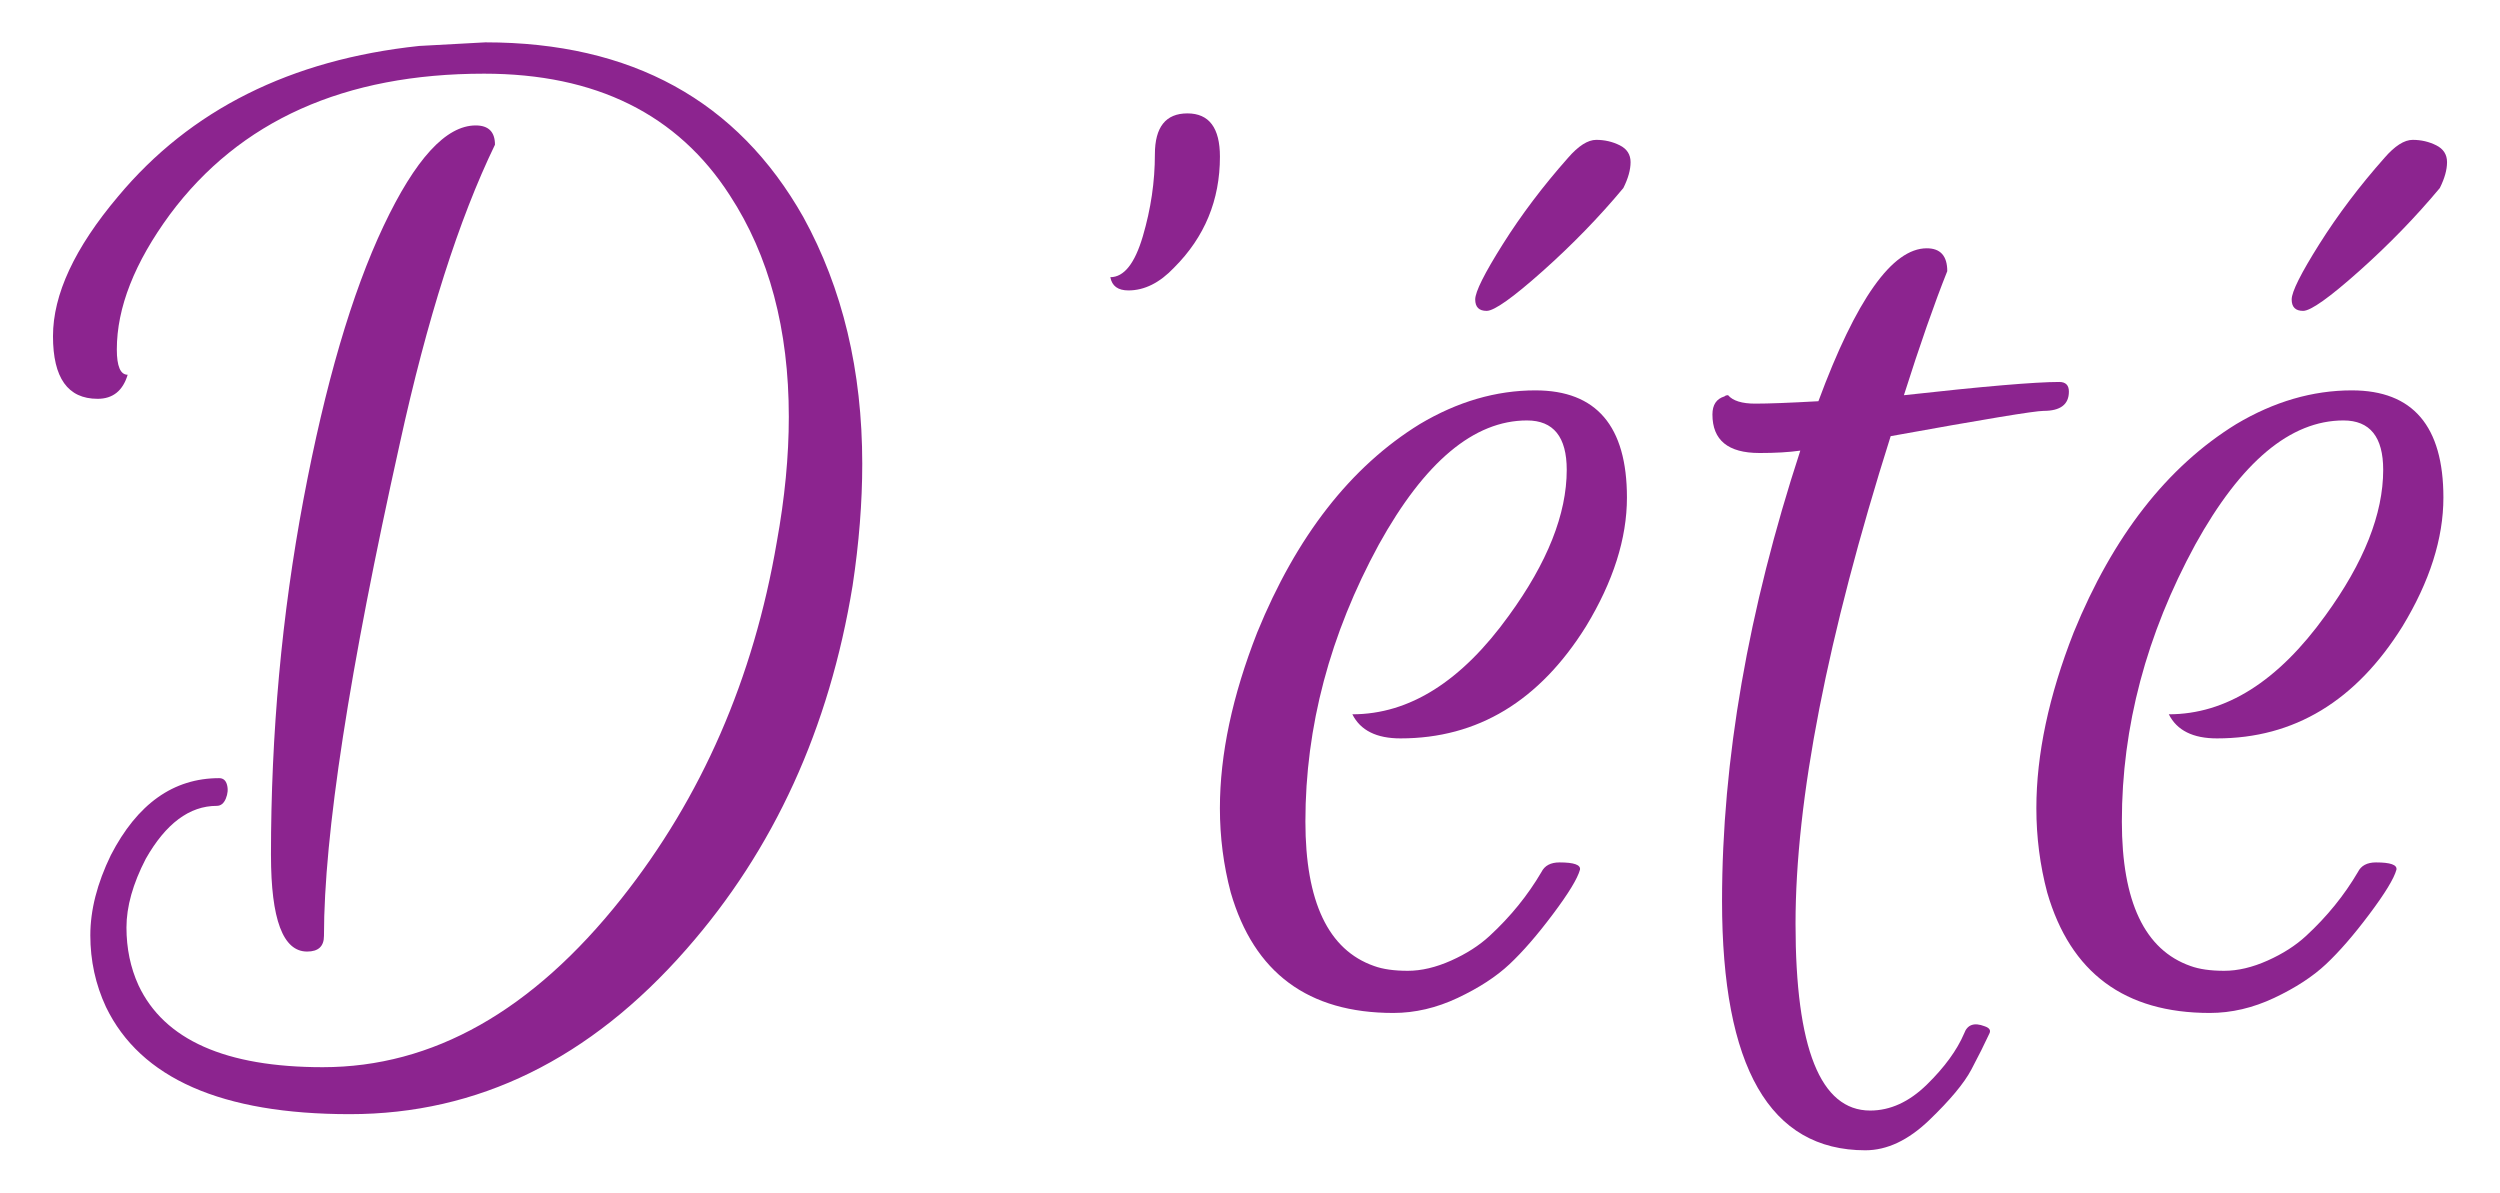 <?xml version="1.0" encoding="UTF-8"?>
<svg id="Calque_1" data-name="Calque 1" xmlns="http://www.w3.org/2000/svg" viewBox="0 0 173.153 82.601">
  <defs>
    <style>
      .cls-1 {
        fill: #8c248f;
      }
    </style>
  </defs>
  <path class="cls-1" d="M6.756,27.622c-2.058,0-3.086-1.446-3.086-4.337,0-2.891,1.502-6.117,4.505-9.675C13.179,7.604,20.129,4.129,29.027,3.183l4.587-.25c10.12,0,17.46,4.032,22.021,12.094,2.724,4.95,4.086,10.648,4.086,17.099,0,2.669-.222,5.478-.667,8.425-1.614,9.898-5.451,18.295-11.511,25.19-6.672,7.618-14.444,11.427-23.313,11.427-8.87,0-14.5-2.475-16.89-7.423-.724-1.557-1.084-3.211-1.084-4.963,0-1.751.472-3.599,1.418-5.547,1.834-3.558,4.337-5.339,7.507-5.339.277,0,.459.154.542.459.083.306.055.625-.083.96-.14.333-.348.5-.626.5-1.89,0-3.531,1.224-4.92,3.671-.891,1.724-1.335,3.309-1.335,4.754,0,1.447.277,2.781.834,4.004,1.778,3.781,6.033,5.671,12.761,5.671,7.618,0,14.513-3.893,20.686-11.677,5.559-7.007,9.146-15.235,10.76-24.689.555-3.058.834-5.95.834-8.675,0-6.06-1.364-11.176-4.087-15.347-3.615-5.615-9.287-8.424-17.015-8.424-9.675,0-16.932,3.252-21.77,9.758-2.448,3.336-3.671,6.451-3.671,9.342,0,1.168.25,1.752.751,1.752-.333,1.112-1.029,1.668-2.086,1.668ZM18.767,59.234c0-8.452.751-16.668,2.252-24.648,1.502-7.978,3.35-14.29,5.547-18.934,2.196-4.642,4.322-6.964,6.381-6.964.888,0,1.335.445,1.335,1.335-2.502,5.171-4.7,12.066-6.589,20.685-3.503,15.737-5.255,27.108-5.255,34.114,0,.724-.39,1.084-1.168,1.084-1.668,0-2.502-2.223-2.502-6.672Z"/>
  <path class="cls-1" d="M79.155,16.362c.556-1.89.834-3.781.834-5.672,0-1.89.751-2.836,2.252-2.836,1.502,0,2.253,1,2.253,3.003,0,3.003-1.057,5.561-3.17,7.674-1,1.056-2.058,1.584-3.169,1.584-.724,0-1.14-.305-1.252-.917.945,0,1.695-.945,2.252-2.836Z"/>
  <path class="cls-1" d="M106.345,27.038c4.225,0,6.339,2.474,6.339,7.423,0,2.836-.946,5.811-2.836,8.924-3.225,5.171-7.507,7.757-12.844,7.757-.834,0-1.531-.137-2.086-.417-.557-.277-.973-.695-1.252-1.252,3.948,0,7.562-2.279,10.844-6.84,2.669-3.67,4.004-7.033,4.004-10.092,0-2.28-.918-3.42-2.752-3.42-3.671,0-7.09,2.864-10.26,8.591-3.392,6.229-5.088,12.624-5.088,19.184,0,5.562,1.584,8.898,4.754,10.01.611.223,1.389.333,2.335.333.945,0,1.946-.236,3.003-.708s1.946-1.043,2.669-1.711c1.446-1.335,2.64-2.807,3.587-4.421.221-.445.639-.667,1.252-.667,1,0,1.472.166,1.418.501-.167.612-.792,1.64-1.877,3.086-1.084,1.447-2.086,2.6-3.003,3.461-.917.862-2.114,1.64-3.587,2.336-1.474.695-2.961,1.043-4.462,1.043-5.895,0-9.648-2.78-11.26-8.341-.501-1.89-.751-3.837-.751-5.838,0-3.725.861-7.784,2.585-12.177,2.724-6.673,6.477-11.482,11.26-14.43,2.613-1.556,5.283-2.335,8.008-2.335ZM112.434,13.025c-1.668,2.002-3.532,3.921-5.589,5.755-2.058,1.835-3.351,2.752-3.878,2.752-.529,0-.792-.263-.792-.792,0-.528.639-1.806,1.918-3.837,1.279-2.03,2.78-4.017,4.505-5.964.722-.834,1.376-1.252,1.96-1.252s1.126.126,1.627.376.751.64.751,1.168c0,.529-.167,1.126-.501,1.793Z"/>
  <path class="cls-1" d="M121.858,31.375c-2.169,0-3.253-.888-3.253-2.668,0-.668.277-1.084.834-1.252.055-.054.138-.083.25-.083.333.389.96.584,1.877.584s2.377-.055,4.379-.167c2.613-7.061,5.115-10.592,7.507-10.592.945,0,1.418.529,1.418,1.584-.89,2.225-1.89,5.088-3.003,8.592,5.505-.612,9.092-.918,10.76-.918.444,0,.667.223.667.668,0,.89-.584,1.335-1.751,1.335-.613,0-4.143.584-10.593,1.751-4.393,13.902-6.589,25.163-6.589,33.781,0,8.619,1.723,12.928,5.171,12.928,1.389,0,2.696-.598,3.92-1.793,1.223-1.196,2.086-2.377,2.586-3.545.221-.613.694-.78,1.418-.501.333.111.445.277.333.501-.333.722-.751,1.556-1.252,2.502-.5.945-1.474,2.113-2.919,3.503-1.447,1.389-2.92,2.085-4.421,2.085-6.618,0-9.926-5.755-9.926-17.266,0-9.73,1.806-20.129,5.421-31.194-.779.112-1.724.166-2.836.166Z"/>
  <path class="cls-1" d="M162.894,27.038c4.225,0,6.339,2.474,6.339,7.423,0,2.836-.946,5.811-2.836,8.924-3.225,5.171-7.507,7.757-12.844,7.757-.834,0-1.531-.137-2.086-.417-.557-.277-.973-.695-1.252-1.252,3.948,0,7.562-2.279,10.844-6.84,2.669-3.67,4.004-7.033,4.004-10.092,0-2.28-.918-3.42-2.752-3.42-3.671,0-7.09,2.864-10.26,8.591-3.392,6.229-5.088,12.624-5.088,19.184,0,5.562,1.584,8.898,4.754,10.01.611.223,1.389.333,2.335.333.945,0,1.946-.236,3.003-.708s1.946-1.043,2.669-1.711c1.446-1.335,2.64-2.807,3.587-4.421.221-.445.639-.667,1.252-.667,1,0,1.472.166,1.418.501-.167.612-.792,1.64-1.877,3.086-1.084,1.447-2.086,2.6-3.003,3.461-.917.862-2.114,1.64-3.587,2.336-1.474.695-2.961,1.043-4.462,1.043-5.895,0-9.648-2.78-11.26-8.341-.501-1.89-.751-3.837-.751-5.838,0-3.725.861-7.784,2.585-12.177,2.724-6.673,6.477-11.482,11.26-14.43,2.613-1.556,5.283-2.335,8.008-2.335ZM168.983,13.025c-1.668,2.002-3.532,3.921-5.589,5.755-2.058,1.835-3.351,2.752-3.878,2.752-.529,0-.792-.263-.792-.792,0-.528.639-1.806,1.918-3.837,1.279-2.03,2.78-4.017,4.505-5.964.722-.834,1.376-1.252,1.96-1.252s1.126.126,1.627.376.751.64.751,1.168c0,.529-.167,1.126-.501,1.793Z"/>
</svg>